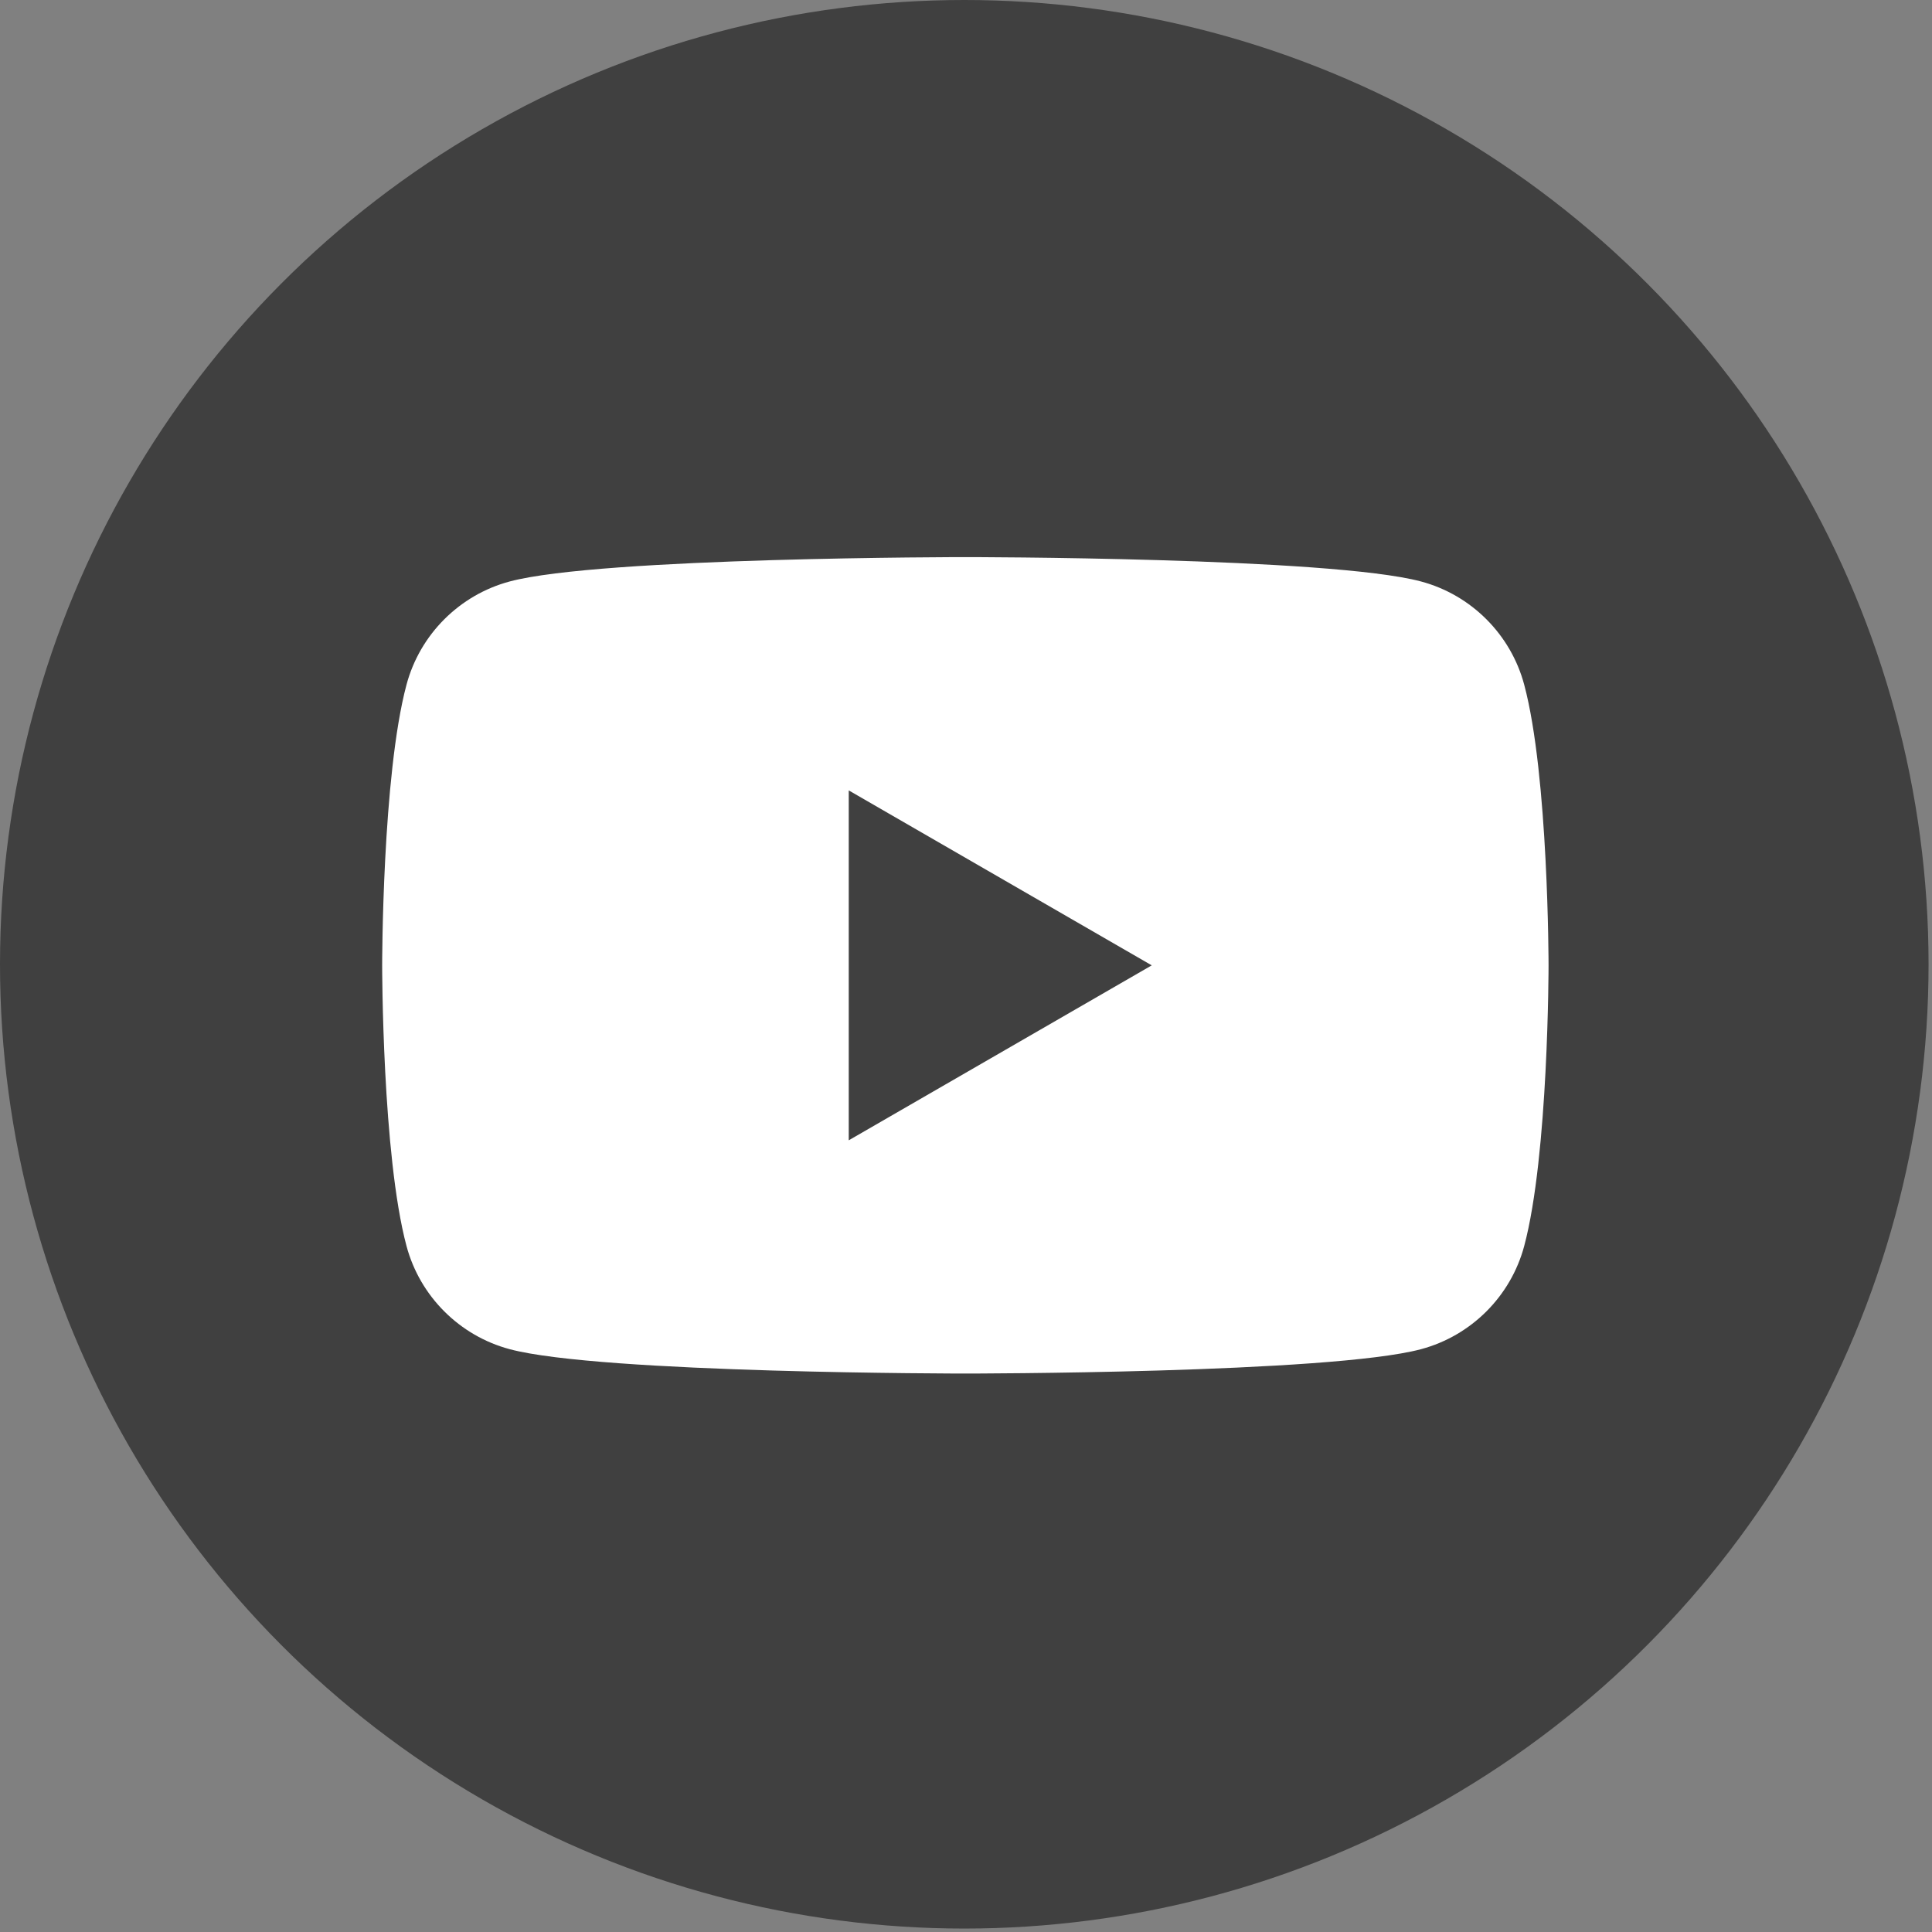 <svg width="36" height="36" viewBox="0 0 36 36" fill="none" xmlns="http://www.w3.org/2000/svg">
<rect x="0" y="0" width="36" height="36" fill="#808080" stroke="none"/>
<circle cx="17.968" cy="17.968" r="17.968" fill="#404040"/>
<path d="M28.401 12.757C28.151 11.822 27.414 11.085 26.479 10.835C24.784 10.381 17.988 10.381 17.988 10.381C17.988 10.381 11.192 10.381 9.497 10.835C8.562 11.085 7.825 11.822 7.575 12.757C7.121 14.451 7.121 17.988 7.121 17.988C7.121 17.988 7.121 21.524 7.575 23.219C7.825 24.154 8.562 24.89 9.497 25.14C11.192 25.594 17.988 25.594 17.988 25.594C17.988 25.594 24.784 25.594 26.479 25.14C27.414 24.89 28.151 24.154 28.401 23.219C28.855 21.524 28.855 17.988 28.855 17.988C28.855 17.988 28.855 14.451 28.401 12.757ZM15.815 21.248V14.728L21.461 17.988L15.815 21.248Z" fill="white"/>
</svg>
